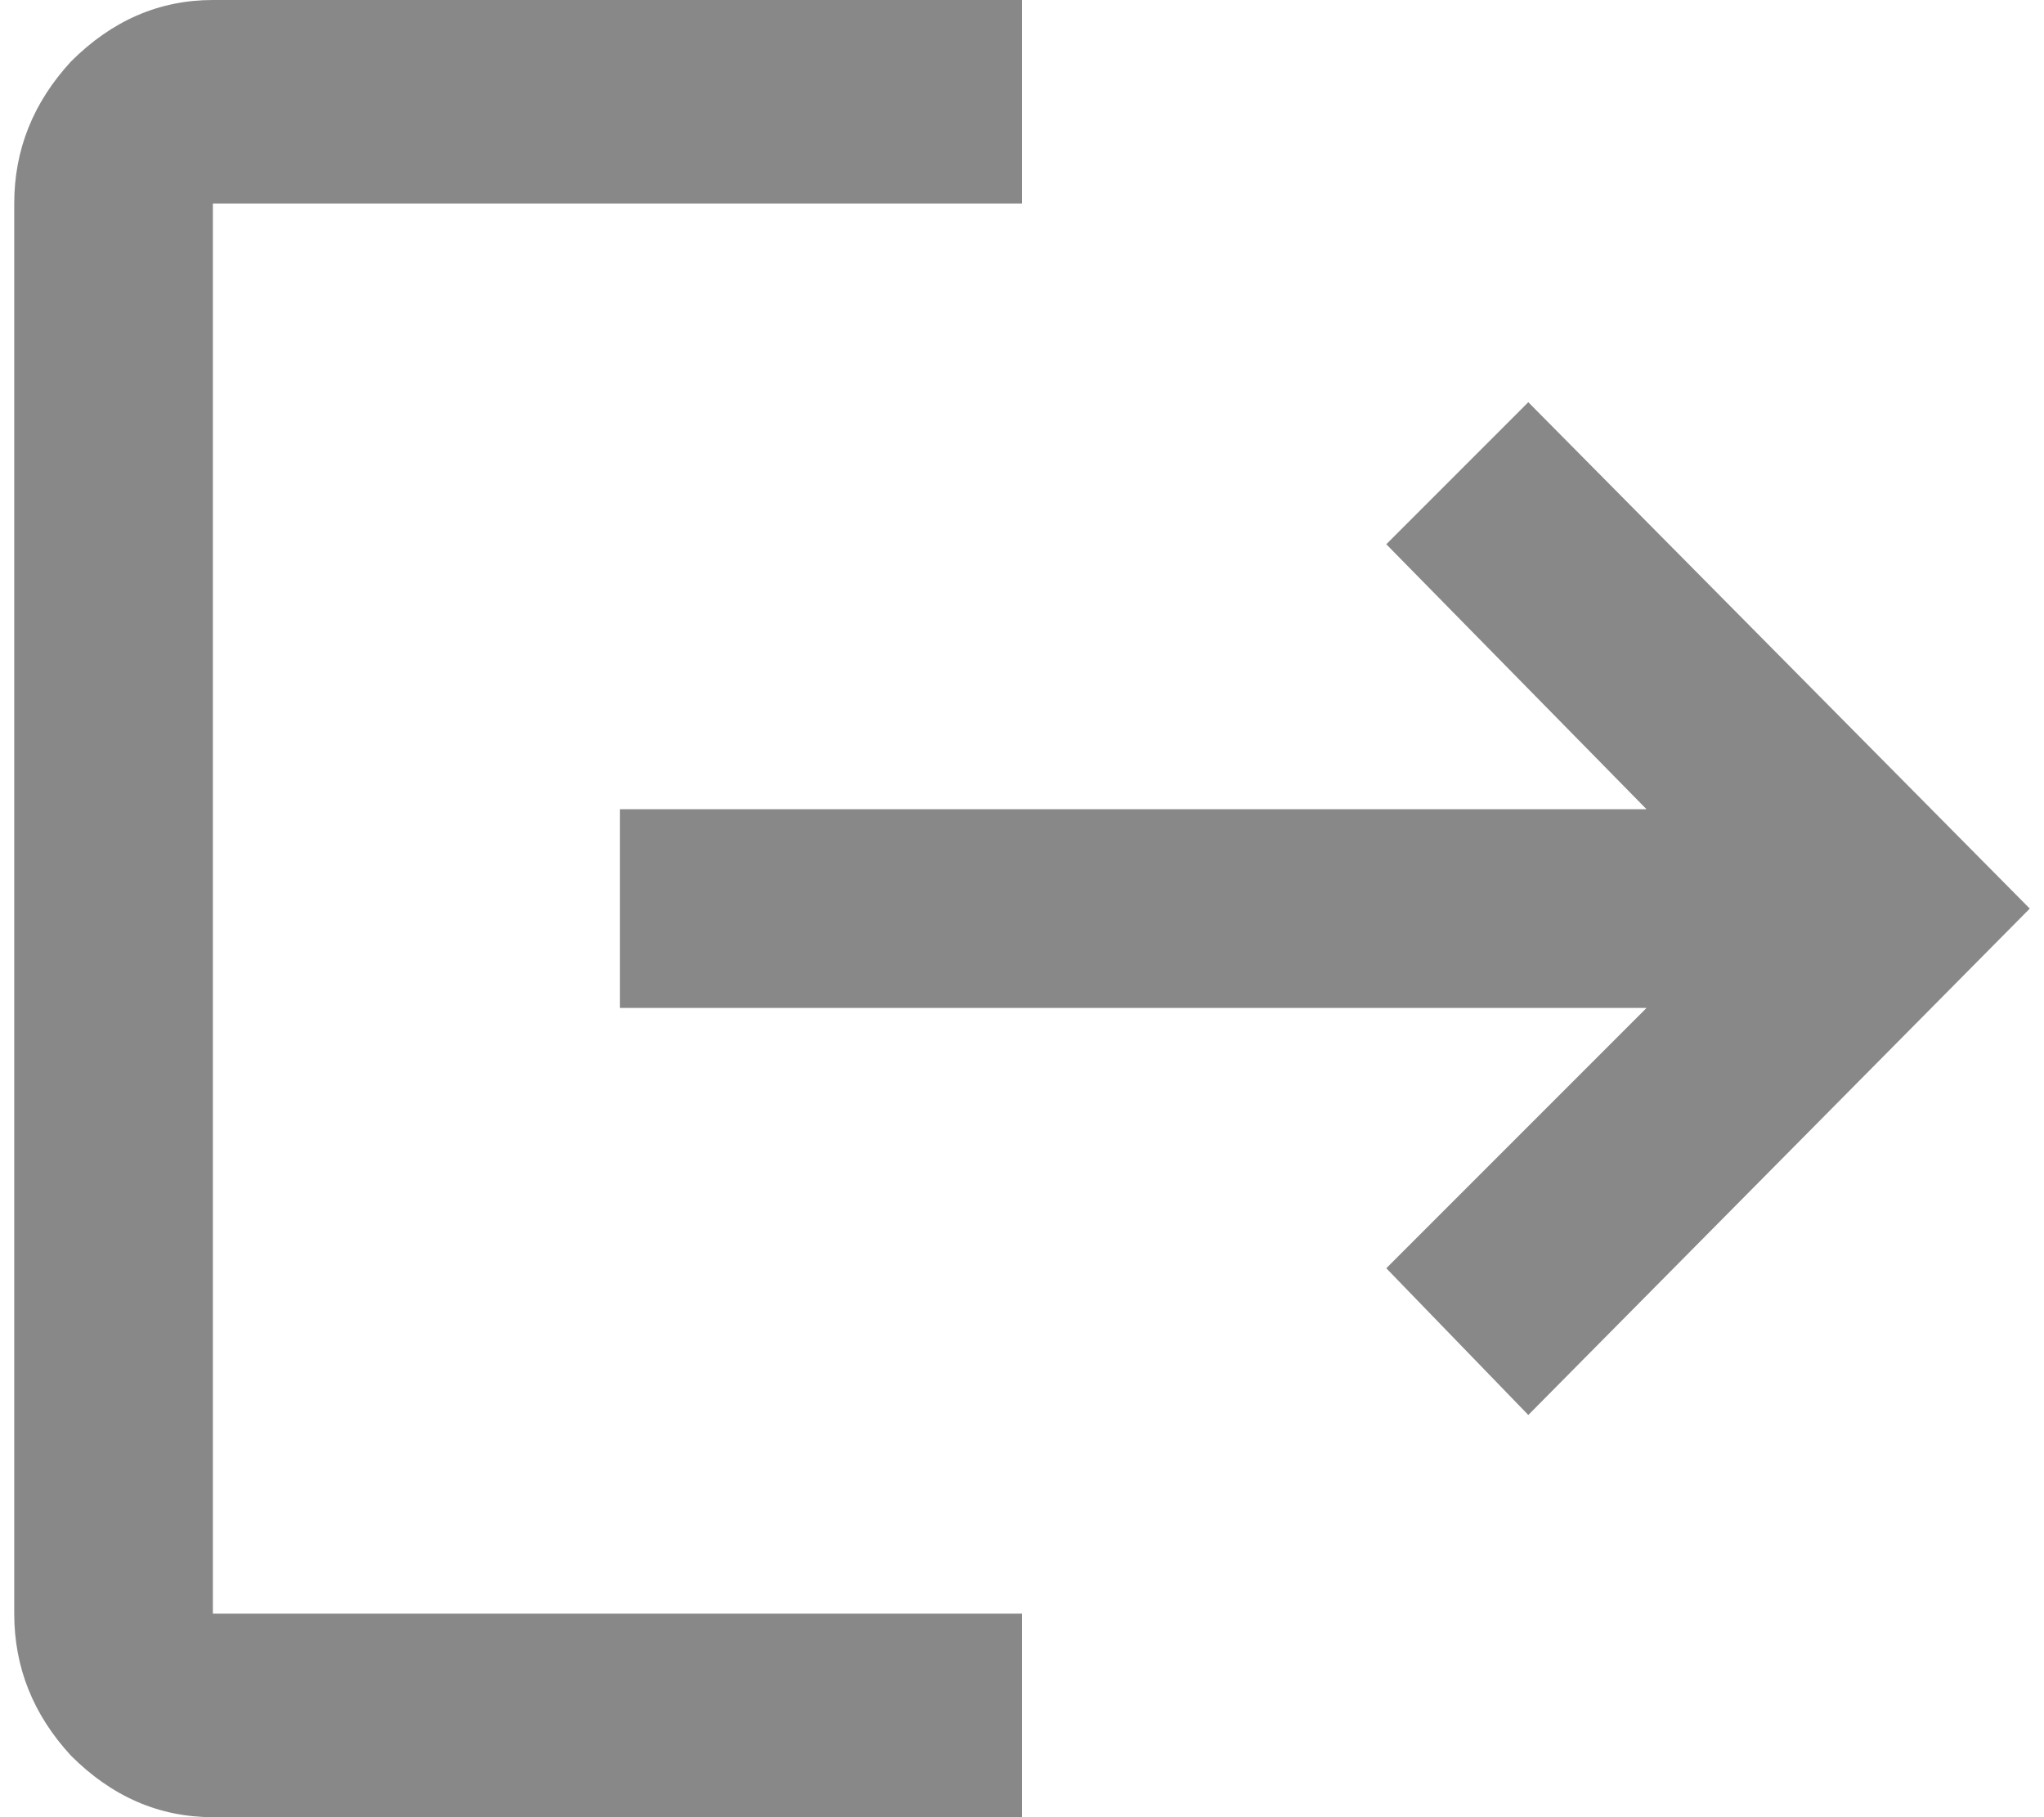 <svg width="27" height="24" viewBox="0 0 27 24" fill="none" xmlns="http://www.w3.org/2000/svg">
<path d="M2.812 2.688V21.312H13.5V24H2.812C2.104 24 1.479 23.729 0.938 23.188C0.438 22.646 0.188 22.021 0.188 21.312V2.688C0.188 1.979 0.438 1.354 0.938 0.812C1.479 0.271 2.104 0 2.812 0H13.5V2.688H2.812ZM20.188 5.312L26.812 12L20.188 18.688L18.312 16.75L21.75 13.312H8.188V10.688H21.75L18.312 7.188L20.188 5.312Z" fill="#888888"/>
</svg>
